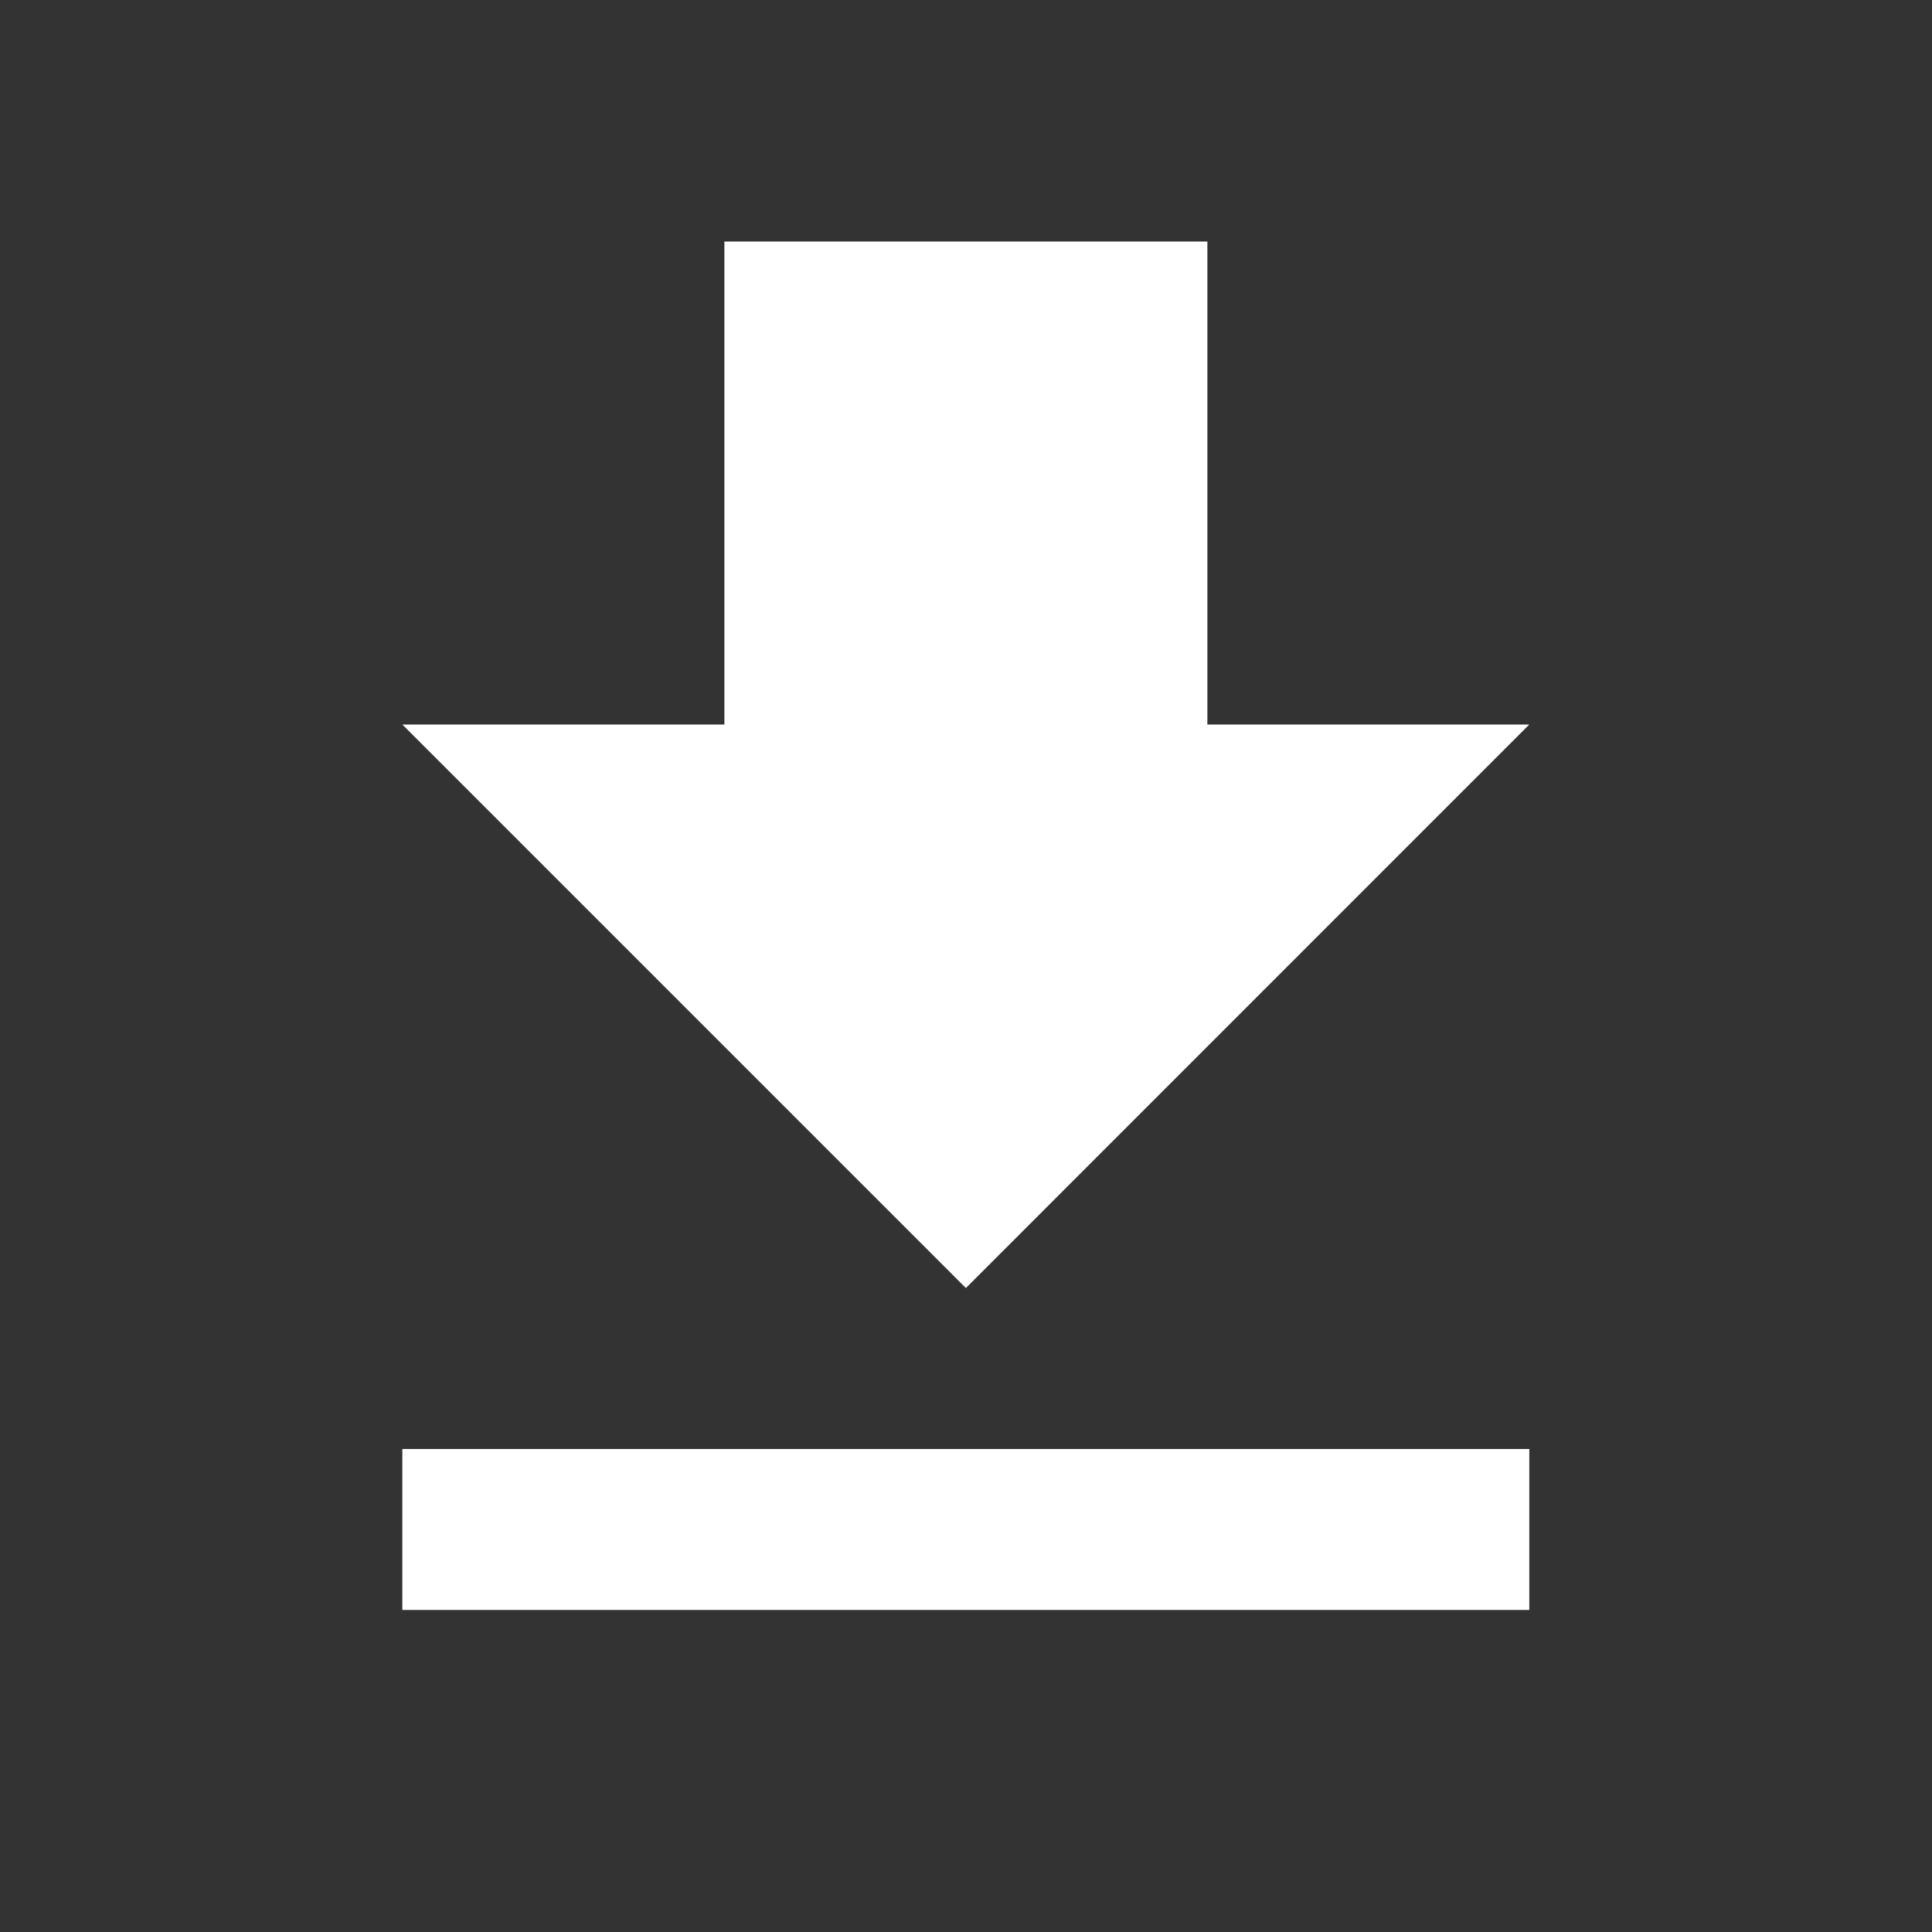 <svg width="16" height="16" viewBox="0 0 16 16" fill="none" xmlns="http://www.w3.org/2000/svg">
<rect x="0" y="0" width="16" height="16" fill="#333333" stroke="none"/>
<path d="M3.332 13.333H12.665V12H3.332V13.333ZM12.665 6H9.999V2H5.999V6H3.332L7.999 10.667L12.665 6Z" fill="white"/>
</svg>

